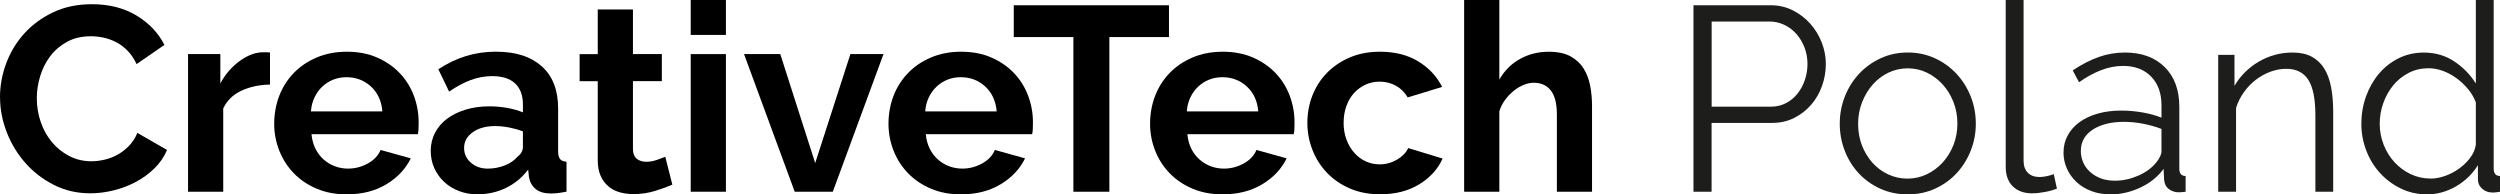 <?xml version="1.0" encoding="UTF-8"?>
<svg id="Warstwa_1" data-name="Warstwa 1" xmlns="http://www.w3.org/2000/svg" viewBox="0 0 1252.83 97.4">
  <defs>
    <style>
      .cls-1 {
        fill: #1d1d1b;
      }
    </style>
  </defs>
  <path d="M0,48.7c0-5.7,1.03-11.34,3.09-16.91,2.06-5.57,5.07-10.55,9.02-14.94,3.95-4.39,8.77-7.94,14.48-10.66,5.7-2.72,12.2-4.08,19.48-4.08,8.6,0,16.03,1.89,22.31,5.66,6.27,3.77,10.94,8.69,14.02,14.74l-13.95,9.61c-1.23-2.63-2.72-4.85-4.47-6.65-1.76-1.8-3.64-3.22-5.66-4.28-2.02-1.05-4.12-1.82-6.32-2.3-2.19-.48-4.34-.72-6.45-.72-4.56,0-8.53.92-11.91,2.76-3.38,1.84-6.19,4.23-8.42,7.17-2.24,2.94-3.93,6.27-5.07,10-1.14,3.73-1.71,7.44-1.71,11.12,0,4.13.66,8.09,1.97,11.91s3.18,7.17,5.59,10.07c2.41,2.9,5.31,5.22,8.69,6.98,3.38,1.76,7.08,2.63,11.12,2.63,2.11,0,4.3-.26,6.58-.79,2.28-.53,4.45-1.36,6.51-2.5,2.06-1.14,3.97-2.61,5.73-4.41,1.75-1.8,3.16-3.97,4.21-6.52l14.87,8.56c-1.49,3.51-3.62,6.6-6.38,9.28-2.76,2.68-5.88,4.94-9.34,6.78-3.47,1.84-7.17,3.25-11.12,4.21-3.95.96-7.81,1.45-11.58,1.45-6.67,0-12.77-1.4-18.29-4.21-5.53-2.81-10.29-6.47-14.28-10.99-3.99-4.52-7.11-9.65-9.34-15.4-2.24-5.75-3.36-11.6-3.36-17.57Z"/>
  <path d="M135.3,42.38c-5.35.09-10.13,1.12-14.35,3.09-4.21,1.97-7.24,4.94-9.08,8.88v41.72h-17.64V27.11h16.19v14.74c1.23-2.37,2.68-4.5,4.34-6.38,1.67-1.89,3.46-3.53,5.4-4.94,1.93-1.4,3.88-2.48,5.86-3.22,1.97-.74,3.88-1.12,5.73-1.12h2.17c.48,0,.94.05,1.38.13v16.06Z"/>
  <path d="M173.73,97.4c-5.53,0-10.53-.94-15-2.83s-8.29-4.45-11.45-7.7c-3.16-3.25-5.59-7.02-7.3-11.32-1.71-4.3-2.57-8.82-2.57-13.56s.83-9.54,2.5-13.89c1.67-4.34,4.08-8.16,7.24-11.45s7-5.9,11.52-7.83c4.52-1.93,9.58-2.9,15.2-2.9s10.64.97,15.07,2.9c4.43,1.93,8.2,4.52,11.32,7.77,3.11,3.25,5.48,7.02,7.11,11.32,1.62,4.3,2.43,8.78,2.43,13.42,0,1.14-.02,2.24-.07,3.29-.04,1.05-.15,1.93-.33,2.63h-53.3c.26,2.72.92,5.13,1.97,7.24s2.41,3.91,4.08,5.4c1.67,1.49,3.55,2.63,5.66,3.42,2.11.79,4.3,1.18,6.58,1.18,3.51,0,6.82-.86,9.94-2.57,3.11-1.71,5.24-3.97,6.38-6.78l15.14,4.21c-2.55,5.26-6.6,9.59-12.17,12.96-5.57,3.38-12.22,5.07-19.94,5.07ZM191.63,55.8c-.44-5.18-2.35-9.32-5.73-12.44-3.38-3.11-7.48-4.67-12.31-4.67-2.37,0-4.59.42-6.65,1.25-2.06.83-3.88,2-5.46,3.49-1.58,1.49-2.88,3.29-3.88,5.4-1.01,2.11-1.6,4.43-1.78,6.98h35.8Z"/>
  <path d="M239.41,97.4c-3.34,0-6.45-.55-9.34-1.65s-5.4-2.63-7.5-4.61c-2.11-1.97-3.75-4.28-4.94-6.91s-1.78-5.53-1.78-8.69.72-6.25,2.17-9.02c1.45-2.76,3.46-5.11,6.05-7.04,2.59-1.93,5.68-3.44,9.28-4.54,3.6-1.1,7.55-1.65,11.85-1.65,3.07,0,6.08.26,9.02.79,2.94.53,5.55,1.27,7.83,2.24v-3.95c0-4.56-1.3-8.07-3.88-10.53-2.59-2.46-6.43-3.69-11.52-3.69-3.68,0-7.28.66-10.79,1.97-3.51,1.32-7.11,3.25-10.79,5.79l-5.4-11.19c8.86-5.88,18.43-8.82,28.69-8.82s17.61,2.44,23.1,7.3c5.48,4.87,8.23,11.91,8.23,21.12v21.45c0,1.84.33,3.16.99,3.95.66.79,1.73,1.23,3.22,1.32v15c-2.98.61-5.57.92-7.76.92-3.34,0-5.9-.75-7.7-2.24-1.8-1.49-2.92-3.47-3.36-5.92l-.4-3.82c-3.07,4.04-6.8,7.11-11.19,9.21-4.39,2.11-9.08,3.16-14.08,3.16ZM244.41,84.5c2.98,0,5.81-.53,8.49-1.58,2.68-1.05,4.76-2.46,6.25-4.21,1.93-1.49,2.9-3.16,2.9-5v-7.9c-2.11-.79-4.39-1.43-6.84-1.91-2.46-.48-4.83-.72-7.11-.72-4.56,0-8.29,1.03-11.19,3.09-2.9,2.06-4.34,4.67-4.34,7.83,0,2.98,1.14,5.46,3.42,7.44,2.28,1.97,5.09,2.96,8.42,2.96Z"/>
  <path d="M336.93,92.53c-2.37,1.05-5.26,2.11-8.69,3.16-3.42,1.05-7.02,1.58-10.79,1.58-2.46,0-4.76-.31-6.91-.92-2.15-.61-4.04-1.6-5.66-2.96-1.62-1.36-2.92-3.11-3.88-5.26-.97-2.15-1.45-4.76-1.45-7.83v-39.62h-9.08v-13.56h9.08V4.74h17.64v22.37h14.48v13.56h-14.48v33.69c0,2.46.64,4.19,1.91,5.2,1.27,1.01,2.83,1.51,4.67,1.51s3.64-.31,5.4-.92c1.75-.61,3.16-1.14,4.21-1.58l3.55,13.95Z"/>
  <path d="M346.14,17.5V0h17.64v17.5h-17.64ZM346.14,96.08V27.11h17.64v68.97h-17.64Z"/>
  <path d="M398.26,96.08l-25.4-68.97h18.16l17.5,54.62,17.64-54.62h16.58l-25.4,68.97h-19.08Z"/>
  <path d="M481.57,97.4c-5.53,0-10.53-.94-15-2.83s-8.29-4.45-11.45-7.7c-3.16-3.25-5.59-7.02-7.3-11.32-1.71-4.3-2.57-8.82-2.57-13.56s.83-9.54,2.5-13.89c1.67-4.34,4.08-8.16,7.24-11.45s7-5.9,11.52-7.83c4.52-1.93,9.58-2.9,15.2-2.9s10.64.97,15.07,2.9c4.43,1.93,8.2,4.52,11.32,7.77,3.11,3.25,5.48,7.02,7.11,11.32,1.62,4.3,2.43,8.78,2.43,13.42,0,1.14-.02,2.24-.07,3.29-.04,1.05-.15,1.93-.33,2.63h-53.3c.26,2.72.92,5.13,1.97,7.24s2.41,3.91,4.08,5.4c1.67,1.49,3.55,2.63,5.66,3.42,2.11.79,4.3,1.18,6.58,1.18,3.51,0,6.82-.86,9.94-2.57,3.11-1.71,5.24-3.97,6.38-6.78l15.14,4.21c-2.55,5.26-6.6,9.59-12.17,12.96-5.57,3.38-12.22,5.07-19.94,5.07ZM499.47,55.8c-.44-5.18-2.35-9.32-5.73-12.44-3.38-3.11-7.48-4.67-12.31-4.67-2.37,0-4.59.42-6.65,1.25-2.06.83-3.88,2-5.46,3.49-1.58,1.49-2.88,3.29-3.88,5.4-1.01,2.11-1.6,4.43-1.78,6.98h35.8Z"/>
  <path d="M585.82,18.56h-29.88v77.52h-18.03V18.56h-29.88V2.63h77.78v15.93Z"/>
  <path d="M612.66,97.4c-5.53,0-10.53-.94-15-2.83s-8.29-4.45-11.45-7.7c-3.16-3.25-5.59-7.02-7.3-11.32-1.71-4.3-2.57-8.82-2.57-13.56s.83-9.54,2.5-13.89c1.67-4.34,4.08-8.16,7.24-11.45s7-5.9,11.52-7.83c4.52-1.93,9.58-2.9,15.2-2.9s10.64.97,15.07,2.9c4.43,1.93,8.2,4.52,11.32,7.77,3.11,3.25,5.48,7.02,7.11,11.32,1.62,4.3,2.43,8.78,2.43,13.42,0,1.14-.02,2.24-.07,3.29-.04,1.05-.15,1.93-.33,2.63h-53.3c.26,2.72.92,5.13,1.97,7.24s2.41,3.91,4.08,5.4c1.67,1.49,3.55,2.63,5.66,3.42,2.11.79,4.3,1.18,6.58,1.18,3.51,0,6.82-.86,9.94-2.57,3.11-1.71,5.24-3.97,6.38-6.78l15.14,4.21c-2.55,5.26-6.6,9.59-12.17,12.96-5.57,3.38-12.22,5.07-19.94,5.07ZM630.56,55.8c-.44-5.18-2.35-9.32-5.73-12.44-3.38-3.11-7.48-4.67-12.31-4.67-2.37,0-4.59.42-6.65,1.25-2.06.83-3.88,2-5.46,3.49-1.58,1.49-2.88,3.29-3.88,5.4-1.01,2.11-1.6,4.43-1.78,6.98h35.8Z"/>
  <path d="M655.17,61.6c0-4.82.83-9.39,2.5-13.69,1.67-4.3,4.08-8.07,7.24-11.32,3.16-3.25,6.98-5.83,11.45-7.77,4.48-1.93,9.52-2.9,15.14-2.9,7.55,0,13.97,1.62,19.28,4.87,5.31,3.25,9.28,7.5,11.91,12.77l-17.24,5.26c-1.49-2.54-3.47-4.5-5.92-5.86-2.46-1.36-5.18-2.04-8.16-2.04-2.55,0-4.92.51-7.11,1.51-2.19,1.01-4.1,2.41-5.73,4.21-1.62,1.8-2.9,3.97-3.82,6.51-.92,2.55-1.38,5.35-1.38,8.42s.48,5.88,1.45,8.42c.96,2.55,2.26,4.74,3.88,6.58,1.62,1.84,3.53,3.27,5.72,4.28,2.19,1.01,4.52,1.51,6.98,1.51,3.16,0,6.07-.79,8.75-2.37,2.68-1.58,4.54-3.51,5.59-5.79l17.24,5.26c-2.37,5.26-6.27,9.56-11.71,12.9-5.44,3.34-11.98,5-19.61,5-5.62,0-10.66-.97-15.14-2.9-4.47-1.93-8.29-4.54-11.45-7.83-3.16-3.29-5.59-7.11-7.3-11.45s-2.57-8.88-2.57-13.62Z"/>
  <path d="M797.84,96.08h-17.64v-38.69c0-5.44-1.01-9.45-3.03-12.04-2.02-2.59-4.87-3.88-8.56-3.88-1.58,0-3.25.35-5,1.05-1.76.7-3.42,1.69-5,2.96-1.58,1.27-3.03,2.79-4.34,4.54-1.32,1.76-2.28,3.69-2.9,5.79v40.27h-17.64V0h17.64v39.88c2.54-4.48,5.99-7.92,10.33-10.33,4.34-2.41,9.15-3.62,14.41-3.62,4.48,0,8.12.77,10.92,2.3,2.81,1.54,5,3.58,6.58,6.12,1.58,2.55,2.68,5.44,3.29,8.69.61,3.25.92,6.58.92,10v43.04Z"/>
  <path class="cls-1" d="M848.65,96.08V2.63h38.69c4.04,0,7.74.86,11.12,2.57,3.38,1.71,6.29,3.95,8.75,6.71,2.46,2.76,4.36,5.9,5.73,9.41,1.36,3.51,2.04,7.06,2.04,10.66,0,3.86-.64,7.57-1.91,11.12-1.27,3.55-3.09,6.69-5.46,9.41-2.37,2.72-5.2,4.92-8.49,6.58-3.29,1.67-6.95,2.5-10.99,2.5h-30.4v34.48h-9.08ZM857.73,53.44h29.88c2.72,0,5.2-.59,7.44-1.78,2.24-1.18,4.15-2.76,5.73-4.74s2.81-4.25,3.69-6.84c.88-2.59,1.32-5.29,1.32-8.09s-.51-5.64-1.51-8.23c-1.01-2.59-2.37-4.85-4.08-6.78-1.71-1.93-3.73-3.44-6.05-4.54-2.33-1.1-4.76-1.65-7.3-1.65h-29.09v42.64Z"/>
  <path class="cls-1" d="M956.04,97.4c-5,0-9.59-.94-13.75-2.83-4.17-1.89-7.77-4.45-10.79-7.7-3.03-3.25-5.38-7.02-7.04-11.32-1.67-4.3-2.5-8.82-2.5-13.56s.86-9.39,2.57-13.69c1.71-4.3,4.08-8.07,7.11-11.32,3.03-3.25,6.62-5.83,10.79-7.77,4.17-1.93,8.71-2.9,13.62-2.9s9.45.97,13.62,2.9c4.17,1.93,7.76,4.52,10.79,7.77,3.03,3.25,5.4,7.02,7.11,11.32,1.71,4.3,2.57,8.86,2.57,13.69s-.86,9.26-2.57,13.56c-1.71,4.3-4.08,8.07-7.11,11.32-3.03,3.25-6.63,5.81-10.79,7.7-4.17,1.89-8.71,2.83-13.62,2.83ZM931.17,62.12c0,3.86.64,7.44,1.91,10.73,1.27,3.29,3.03,6.19,5.26,8.69,2.24,2.5,4.87,4.45,7.9,5.86,3.03,1.4,6.25,2.11,9.67,2.11s6.65-.72,9.67-2.17,5.68-3.42,7.96-5.92c2.28-2.5,4.08-5.42,5.4-8.75,1.32-3.33,1.97-6.93,1.97-10.79s-.66-7.35-1.97-10.73c-1.32-3.38-3.12-6.32-5.4-8.82-2.28-2.5-4.92-4.48-7.9-5.92-2.98-1.45-6.19-2.17-9.61-2.17s-6.65.72-9.67,2.17-5.66,3.44-7.9,5.99c-2.24,2.55-4.01,5.51-5.33,8.88-1.32,3.38-1.97,7-1.97,10.86Z"/>
  <path class="cls-1" d="M1005.13,0h8.95v80.55c0,2.55.7,4.54,2.11,5.99,1.4,1.45,3.38,2.17,5.92,2.17.96,0,2.11-.13,3.42-.39s2.54-.61,3.68-1.05l1.58,7.24c-1.67.7-3.71,1.27-6.12,1.71-2.42.44-4.5.66-6.25.66-4.12,0-7.37-1.16-9.74-3.49-2.37-2.32-3.55-5.59-3.55-9.81V0Z"/>
  <path class="cls-1" d="M1057.65,97.4c-3.51,0-6.71-.55-9.61-1.65s-5.38-2.61-7.44-4.54c-2.06-1.93-3.67-4.17-4.8-6.71-1.14-2.54-1.71-5.22-1.71-8.03,0-3.16.7-6.03,2.11-8.62,1.4-2.59,3.38-4.8,5.92-6.65,2.54-1.84,5.59-3.27,9.15-4.28,3.55-1.01,7.48-1.51,11.78-1.51,3.42,0,6.93.31,10.53.92,3.6.61,6.8,1.49,9.61,2.63v-6.19c0-6.05-1.73-10.86-5.2-14.41-3.47-3.55-8.14-5.33-14.02-5.33-3.68,0-7.35.7-10.99,2.11-3.64,1.4-7.35,3.42-11.12,6.05l-3.16-5.92c4.47-2.98,8.82-5.22,13.03-6.71,4.21-1.49,8.6-2.24,13.16-2.24,8.33,0,14.96,2.41,19.87,7.24,4.91,4.83,7.37,11.5,7.37,20.01v30.93c0,2.46,1.05,3.69,3.16,3.69v7.9c-.7.09-1.36.15-1.97.2-.62.04-1.14.07-1.58.07-1.76,0-3.36-.53-4.8-1.58-1.45-1.05-2.26-2.63-2.44-4.74l-.26-5.4c-2.98,4.04-6.91,7.17-11.78,9.41-4.87,2.24-9.8,3.36-14.81,3.36ZM1059.88,90.55c3.95,0,7.88-.86,11.78-2.57,3.9-1.71,7-4.06,9.28-7.04.61-.79,1.14-1.65,1.58-2.57.44-.92.66-1.78.66-2.57v-11.19c-2.98-1.14-6.1-2.02-9.34-2.63-3.25-.61-6.41-.92-9.48-.92-6.41,0-11.6,1.3-15.6,3.88-3.99,2.59-5.99,6.17-5.99,10.73,0,1.84.35,3.64,1.05,5.4.7,1.76,1.78,3.34,3.22,4.74,1.45,1.4,3.22,2.55,5.33,3.42,2.11.88,4.61,1.32,7.5,1.32Z"/>
  <path class="cls-1" d="M1169.26,96.08h-8.95v-38.3c0-8.16-1.18-14.08-3.55-17.77-2.37-3.69-6.05-5.53-11.06-5.53-2.63,0-5.26.48-7.9,1.45-2.63.97-5.09,2.33-7.37,4.08-2.28,1.76-4.28,3.84-5.99,6.25-1.71,2.41-3.01,5.02-3.88,7.83v41.99h-8.95V27.51h8.16v15.53c1.4-2.46,3.14-4.72,5.2-6.78,2.06-2.06,4.36-3.84,6.91-5.33,2.54-1.49,5.24-2.63,8.09-3.42,2.85-.79,5.81-1.18,8.88-1.18,3.86,0,7.08.7,9.67,2.11,2.59,1.4,4.67,3.38,6.25,5.92,1.58,2.55,2.72,5.66,3.42,9.34.7,3.69,1.05,7.77,1.05,12.24v40.14Z"/>
  <path class="cls-1" d="M1216.24,97.4c-4.74,0-9.13-.99-13.16-2.96-4.04-1.97-7.52-4.58-10.46-7.83-2.94-3.25-5.22-7-6.84-11.25-1.62-4.25-2.44-8.71-2.44-13.36s.79-9.41,2.37-13.75,3.75-8.14,6.51-11.38c2.76-3.25,6.05-5.81,9.87-7.7,3.82-1.89,8.01-2.83,12.57-2.83,5.79,0,10.92,1.51,15.4,4.54s8.03,6.69,10.66,10.99V0h8.95v84.5c0,2.46,1.05,3.69,3.16,3.69v7.9c-1.49.26-2.68.4-3.55.4-2.19,0-3.99-.64-5.4-1.91-1.4-1.27-2.11-2.78-2.11-4.54v-7.24c-2.81,4.47-6.51,8.03-11.12,10.66-4.61,2.63-9.41,3.95-14.41,3.95ZM1218.08,89.5c2.28,0,4.67-.44,7.17-1.32,2.5-.88,4.82-2.08,6.98-3.62,2.15-1.53,4.01-3.33,5.59-5.4,1.58-2.06,2.54-4.28,2.9-6.65v-21.19c-.88-2.37-2.17-4.58-3.88-6.65-1.71-2.06-3.64-3.88-5.79-5.46-2.15-1.58-4.43-2.81-6.84-3.69-2.41-.88-4.8-1.32-7.17-1.32-3.68,0-7.04.79-10.07,2.37-3.03,1.58-5.59,3.67-7.7,6.25-2.11,2.59-3.75,5.55-4.94,8.88-1.18,3.34-1.78,6.76-1.78,10.27,0,3.69.66,7.2,1.97,10.53,1.32,3.34,3.11,6.25,5.4,8.75,2.28,2.5,4.98,4.5,8.09,5.99,3.11,1.49,6.47,2.24,10.07,2.24Z"/>
</svg>